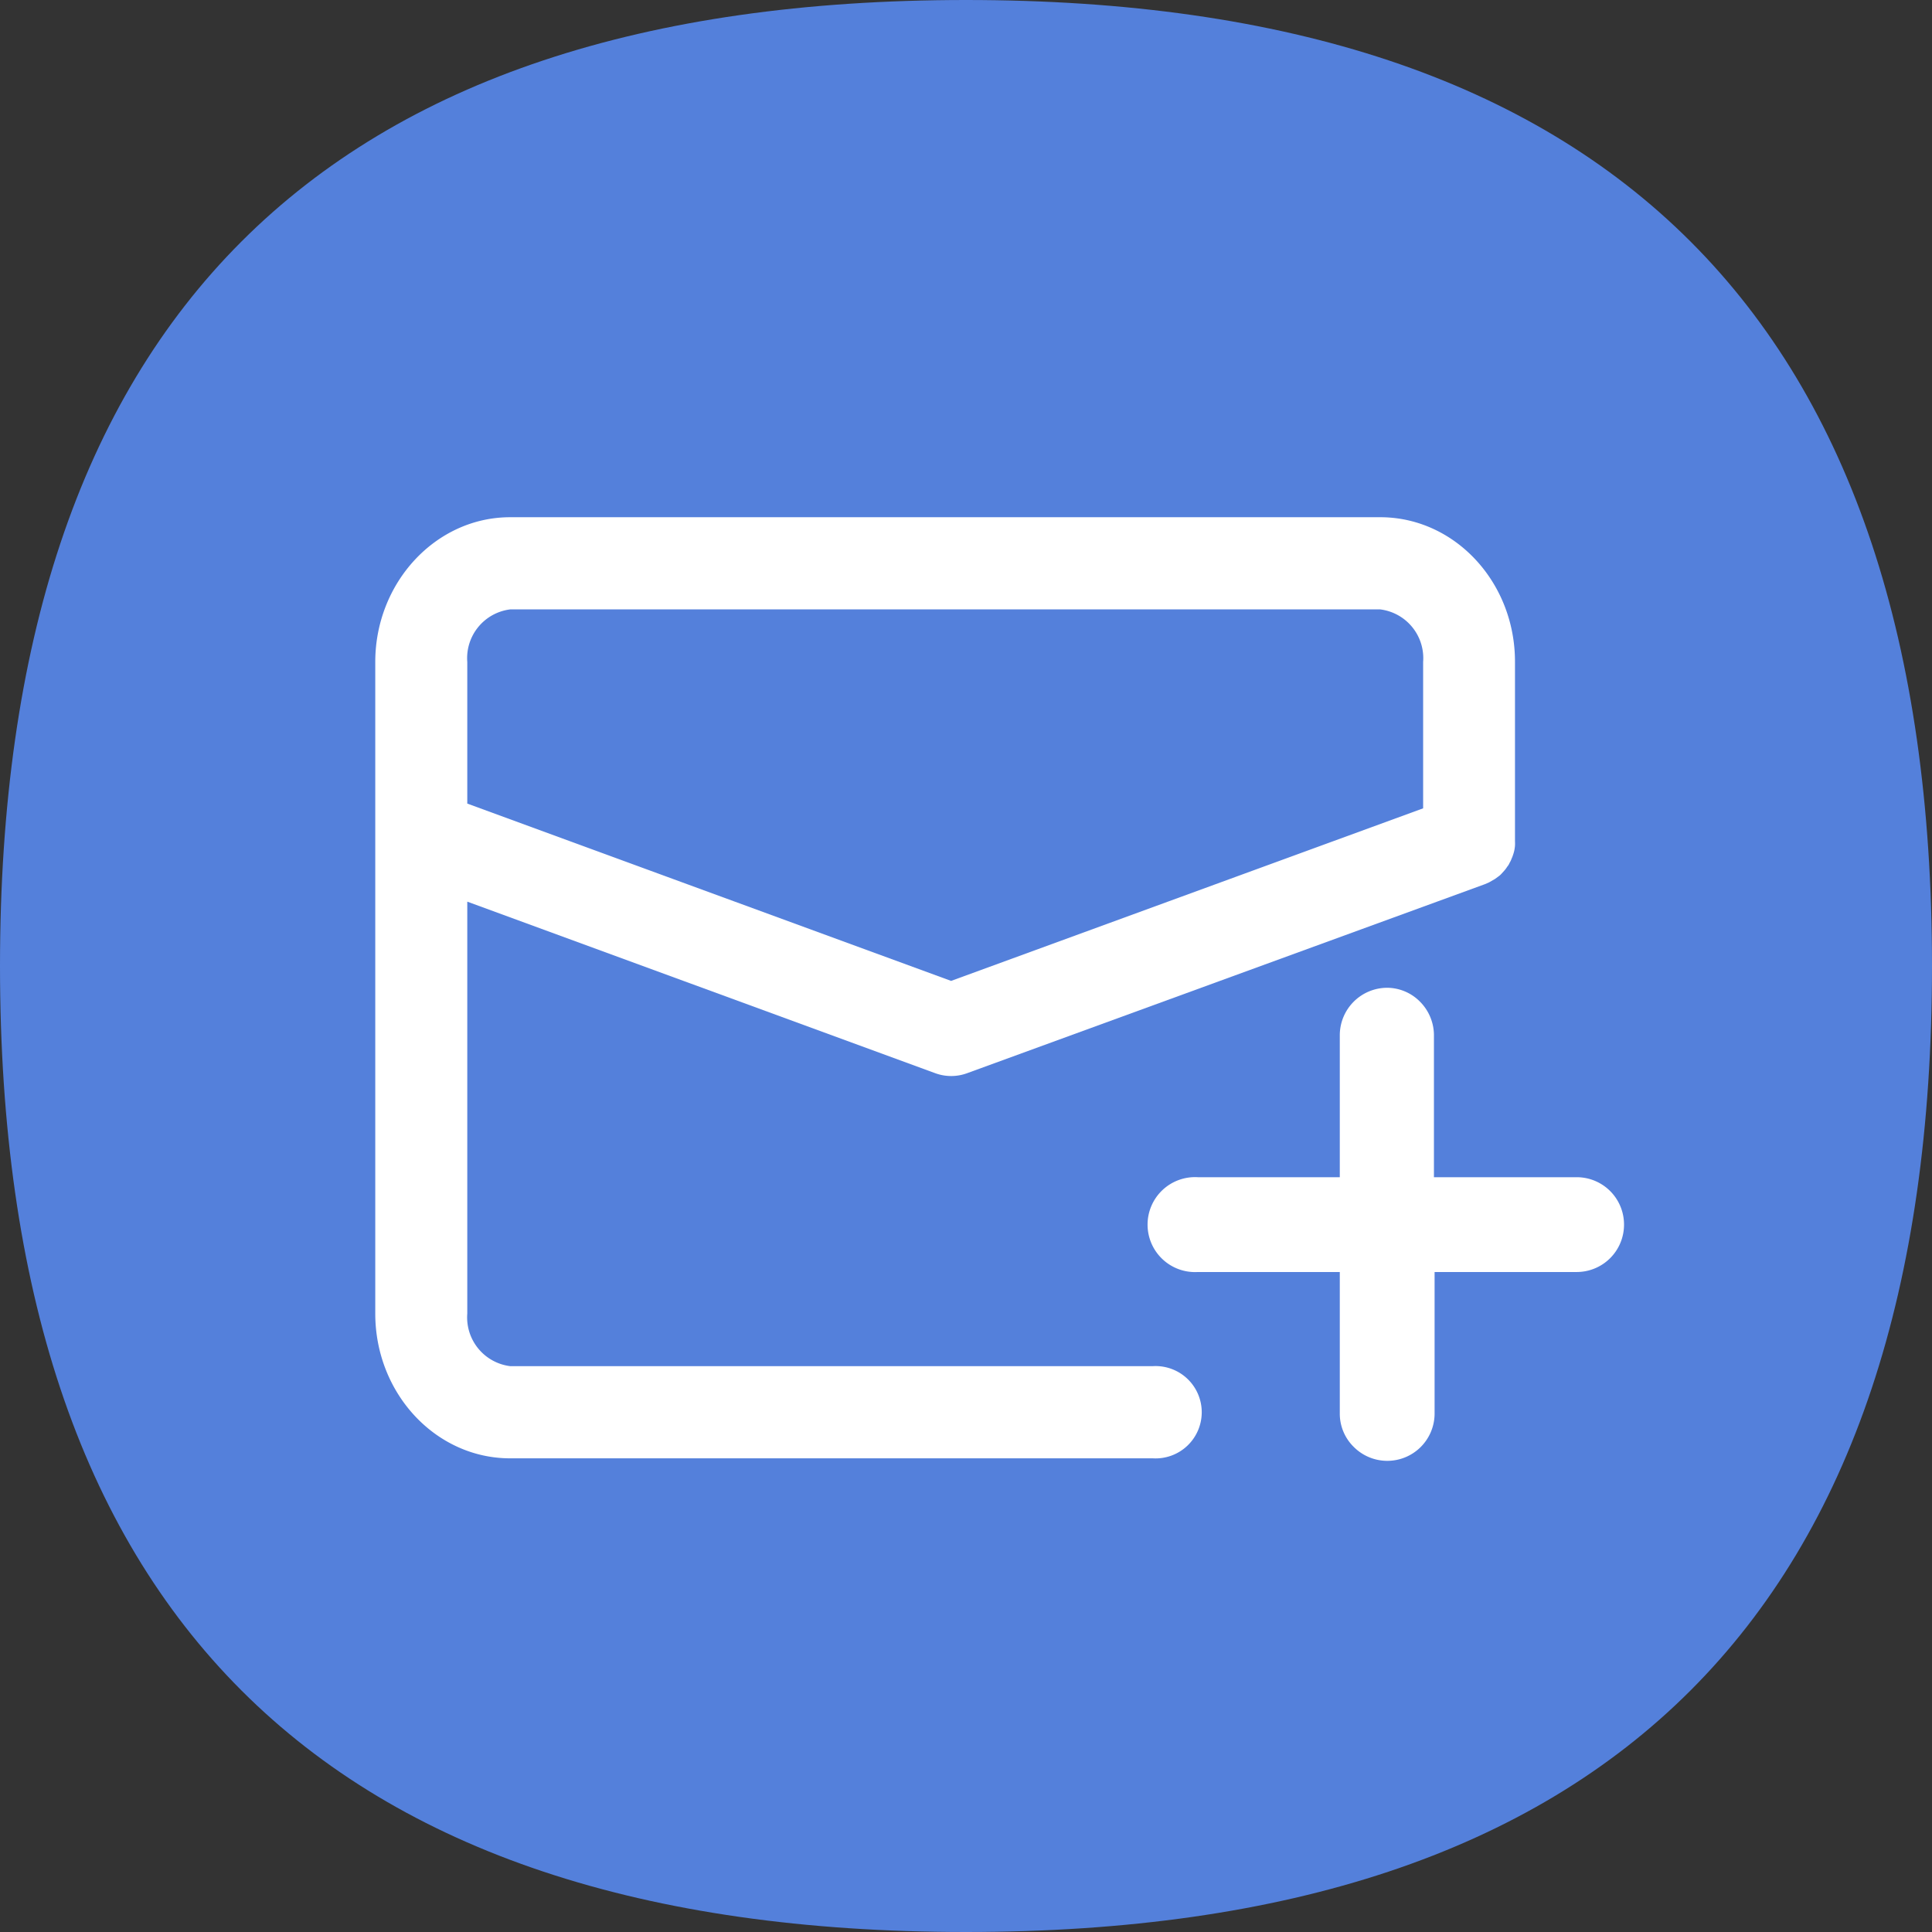 <?xml version="1.0" standalone="no"?><!DOCTYPE svg PUBLIC "-//W3C//DTD SVG 1.1//EN" "http://www.w3.org/Graphics/SVG/1.1/DTD/svg11.dtd"><svg t="1761736790182" class="icon" viewBox="0 0 1024 1024" version="1.1" xmlns="http://www.w3.org/2000/svg" p-id="44907" xmlns:xlink="http://www.w3.org/1999/xlink" width="200" height="200"><rect x="0" y="0" width="1024" height="1024" fill="#333333" stroke="none"/><path d="M0 0m512 0l0 0q512 0 512 512l0 0q0 512-512 512l0 0q-512 0-512-512l0 0q0-512 512-512Z" fill="#5480DB" p-id="44908"></path><path d="M731.553 274.137H270.405c-39.485 0-71.506 34.712-71.506 76.713v345.383c0 42.262 32.022 76.713 71.506 76.713h340.61a24.472 24.472 0 1 0 0-48.857H270.405a26.034 26.034 0 0 1-22.736-27.856V477.896l248.103 90.945a24.472 24.472 0 0 0 16.748 0L787.092 468.61l2.169-0.955 3.037-1.736 1.909-1.388a9.719 9.719 0 0 0 1.736-1.562l1.562-1.736a15.36 15.36 0 0 0 1.388-1.909 6.856 6.856 0 0 0 1.215-1.996 9.98 9.98 0 0 0 1.041-2.169 17.356 17.356 0 0 0 0.868-2.256 18.05 18.05 0 0 0 0.955-4.686 23.604 23.604 0 0 0 0-2.43V350.85c0.087-42.262-31.935-76.713-71.42-76.713zM504.103 519.897L247.669 425.915v-75.064a26.034 26.034 0 0 1 22.736-27.856H731.553a26.034 26.034 0 0 1 22.736 27.856v77.581z" fill="#FFFFFF" p-id="44909"></path><path d="M860.767 649.112a25.079 25.079 0 0 1-25.079 25.079h-75.325v75.325a25.079 25.079 0 0 1-42.869 17.356 24.645 24.645 0 0 1-7.376-17.356v-75.325h-75.238a25.166 25.166 0 1 1 0-50.245h75.238v-75.238a25.166 25.166 0 0 1 25.166-25.166 24.645 24.645 0 0 1 17.356 7.376 25.34 25.34 0 0 1 7.376 17.356v75.672h75.672a25.079 25.079 0 0 1 25.079 25.166z" fill="#FFFFFF" p-id="44910"></path></svg>